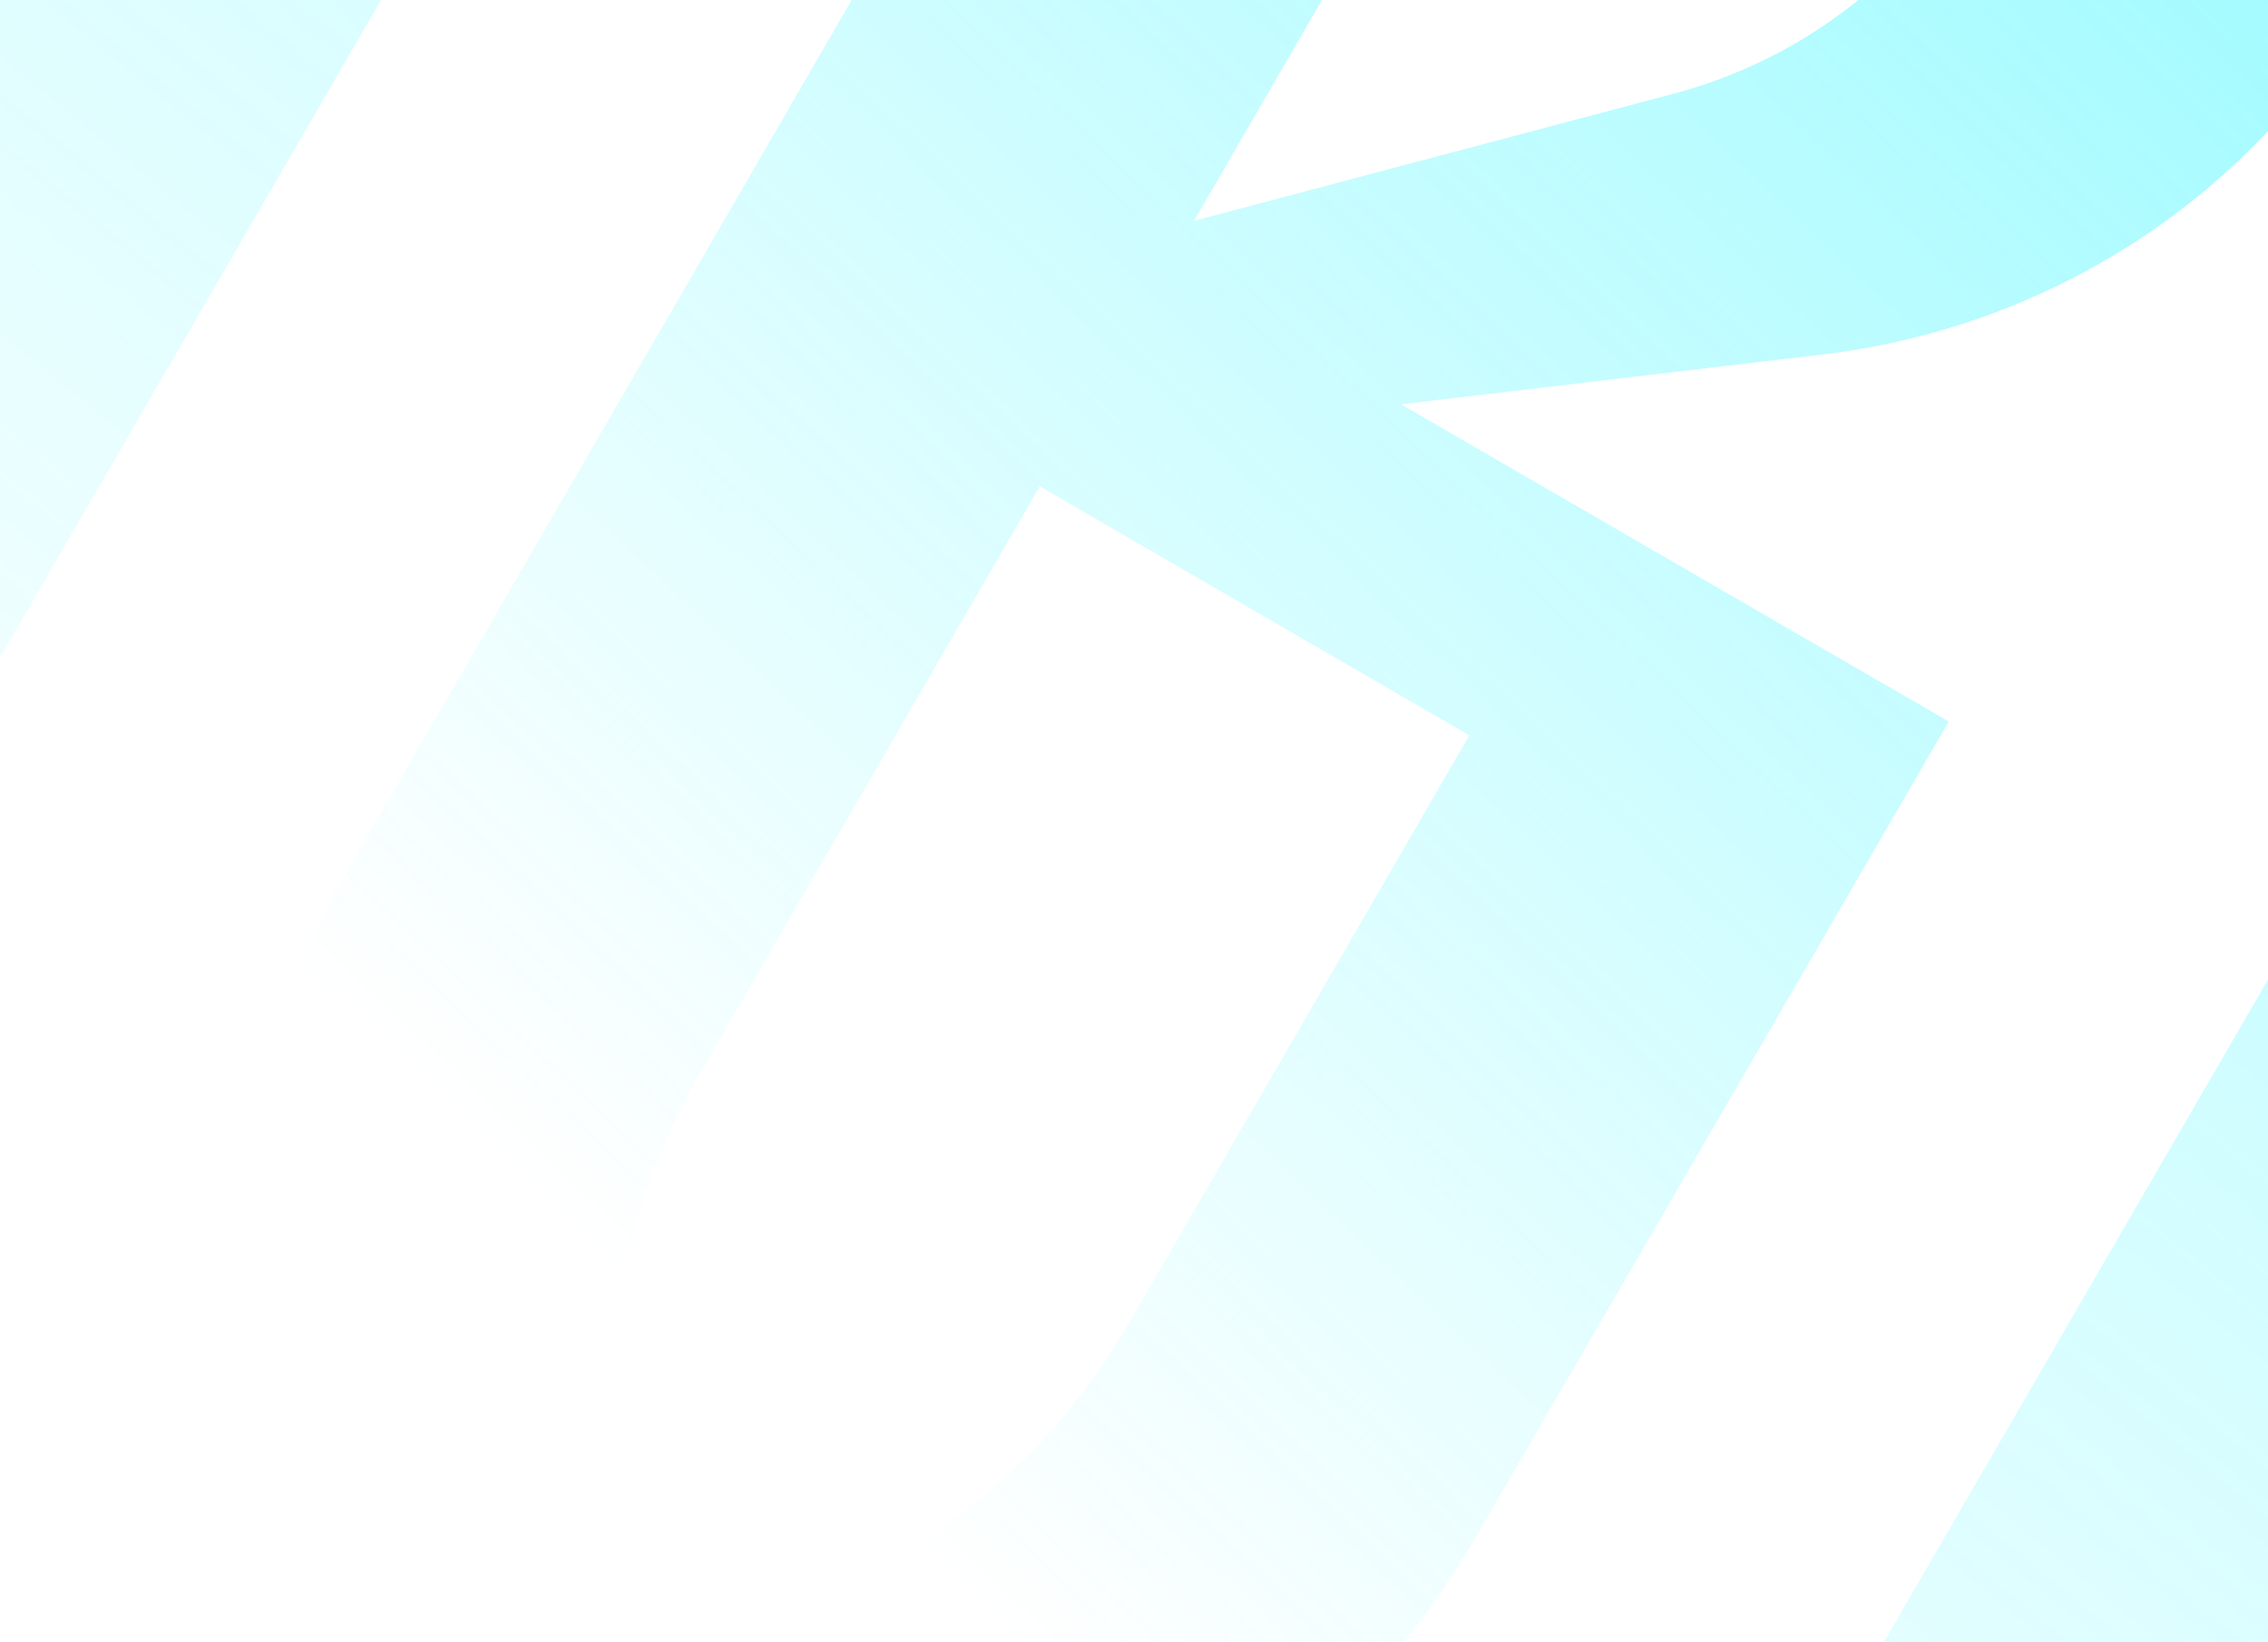 <svg width="221" height="160" viewBox="0 0 221 160" fill="none" xmlns="http://www.w3.org/2000/svg">
<path d="M230.452 0.057L244.13 -23.633L133.749 -87.659L33.706 85.1C33.02 86.288 32.291 87.55 31.681 88.782C13.775 125.181 19.182 158.901 32.203 191.767C32.343 192.046 32.376 192.164 32.408 192.282L38.264 204.376L51.699 203.518C51.817 203.487 52.01 203.5 52.322 203.482C52.322 203.482 52.322 203.482 52.44 203.451C65.251 201.936 81.968 197.824 94.216 192.419C111.714 184.697 130.58 171.825 143.605 150.134L189.891 70.312L136.522 39.4L178.08 34.48C200.04 31.712 219.476 19.069 230.452 0.057ZM143.174 71.659L109.869 129.171C99.718 146.58 83.65 155.82 63.326 161.315C57.923 140.966 58.009 122.401 68.01 104.905L101.315 47.393L143.174 71.659ZM163.134 9.117L116.354 21.518L150.388 -37.256L192.247 -12.99C185.868 -2.116 175.46 5.836 163.134 9.117Z" fill="url(#paint0_linear_2125_153256)"/>
<path d="M-34.886 45.292C-48.907 69.576 -56.889 96.258 -58.479 124.551C-62.637 171.363 -40.253 230.925 -22.472 256.242L-6.012 280.895L23.567 282.823C54.534 285.65 117.265 275.329 155.716 248.514C179.498 233.034 198.764 212.867 212.785 188.582L258.514 109.725L224.253 89.846L178.524 168.703C143.398 230.411 70.643 246.629 15.898 242.946C0.762 220.344 -22.672 172.851 -18.996 127.047C-17.7 104.823 -11.548 83.917 -0.539 65.023L119.045 -141.408L298.108 -37.729L262.145 24.388L289.604 21.13C303.274 19.516 315.347 11.634 322.165 -0.174L350.099 -48.211L102.439 -191.693L-34.886 45.292Z" fill="url(#paint1_linear_2125_153256)"/>
<defs>
<linearGradient id="paint0_linear_2125_153256" x1="298.315" y1="-147.409" x2="-0.017" y2="168.065" gradientUnits="userSpaceOnUse">
<stop stop-color="#00F4FF" stop-opacity="0.64"/>
<stop offset="0.831" stop-color="#00F4FF" stop-opacity="0"/>
</linearGradient>
<linearGradient id="paint1_linear_2125_153256" x1="424.577" y1="-244.295" x2="-5.562" y2="281.155" gradientUnits="userSpaceOnUse">
<stop stop-color="#00F4FF" stop-opacity="0.64"/>
<stop offset="0.831" stop-color="#00F4FF" stop-opacity="0"/>
</linearGradient>
</defs>
</svg>
